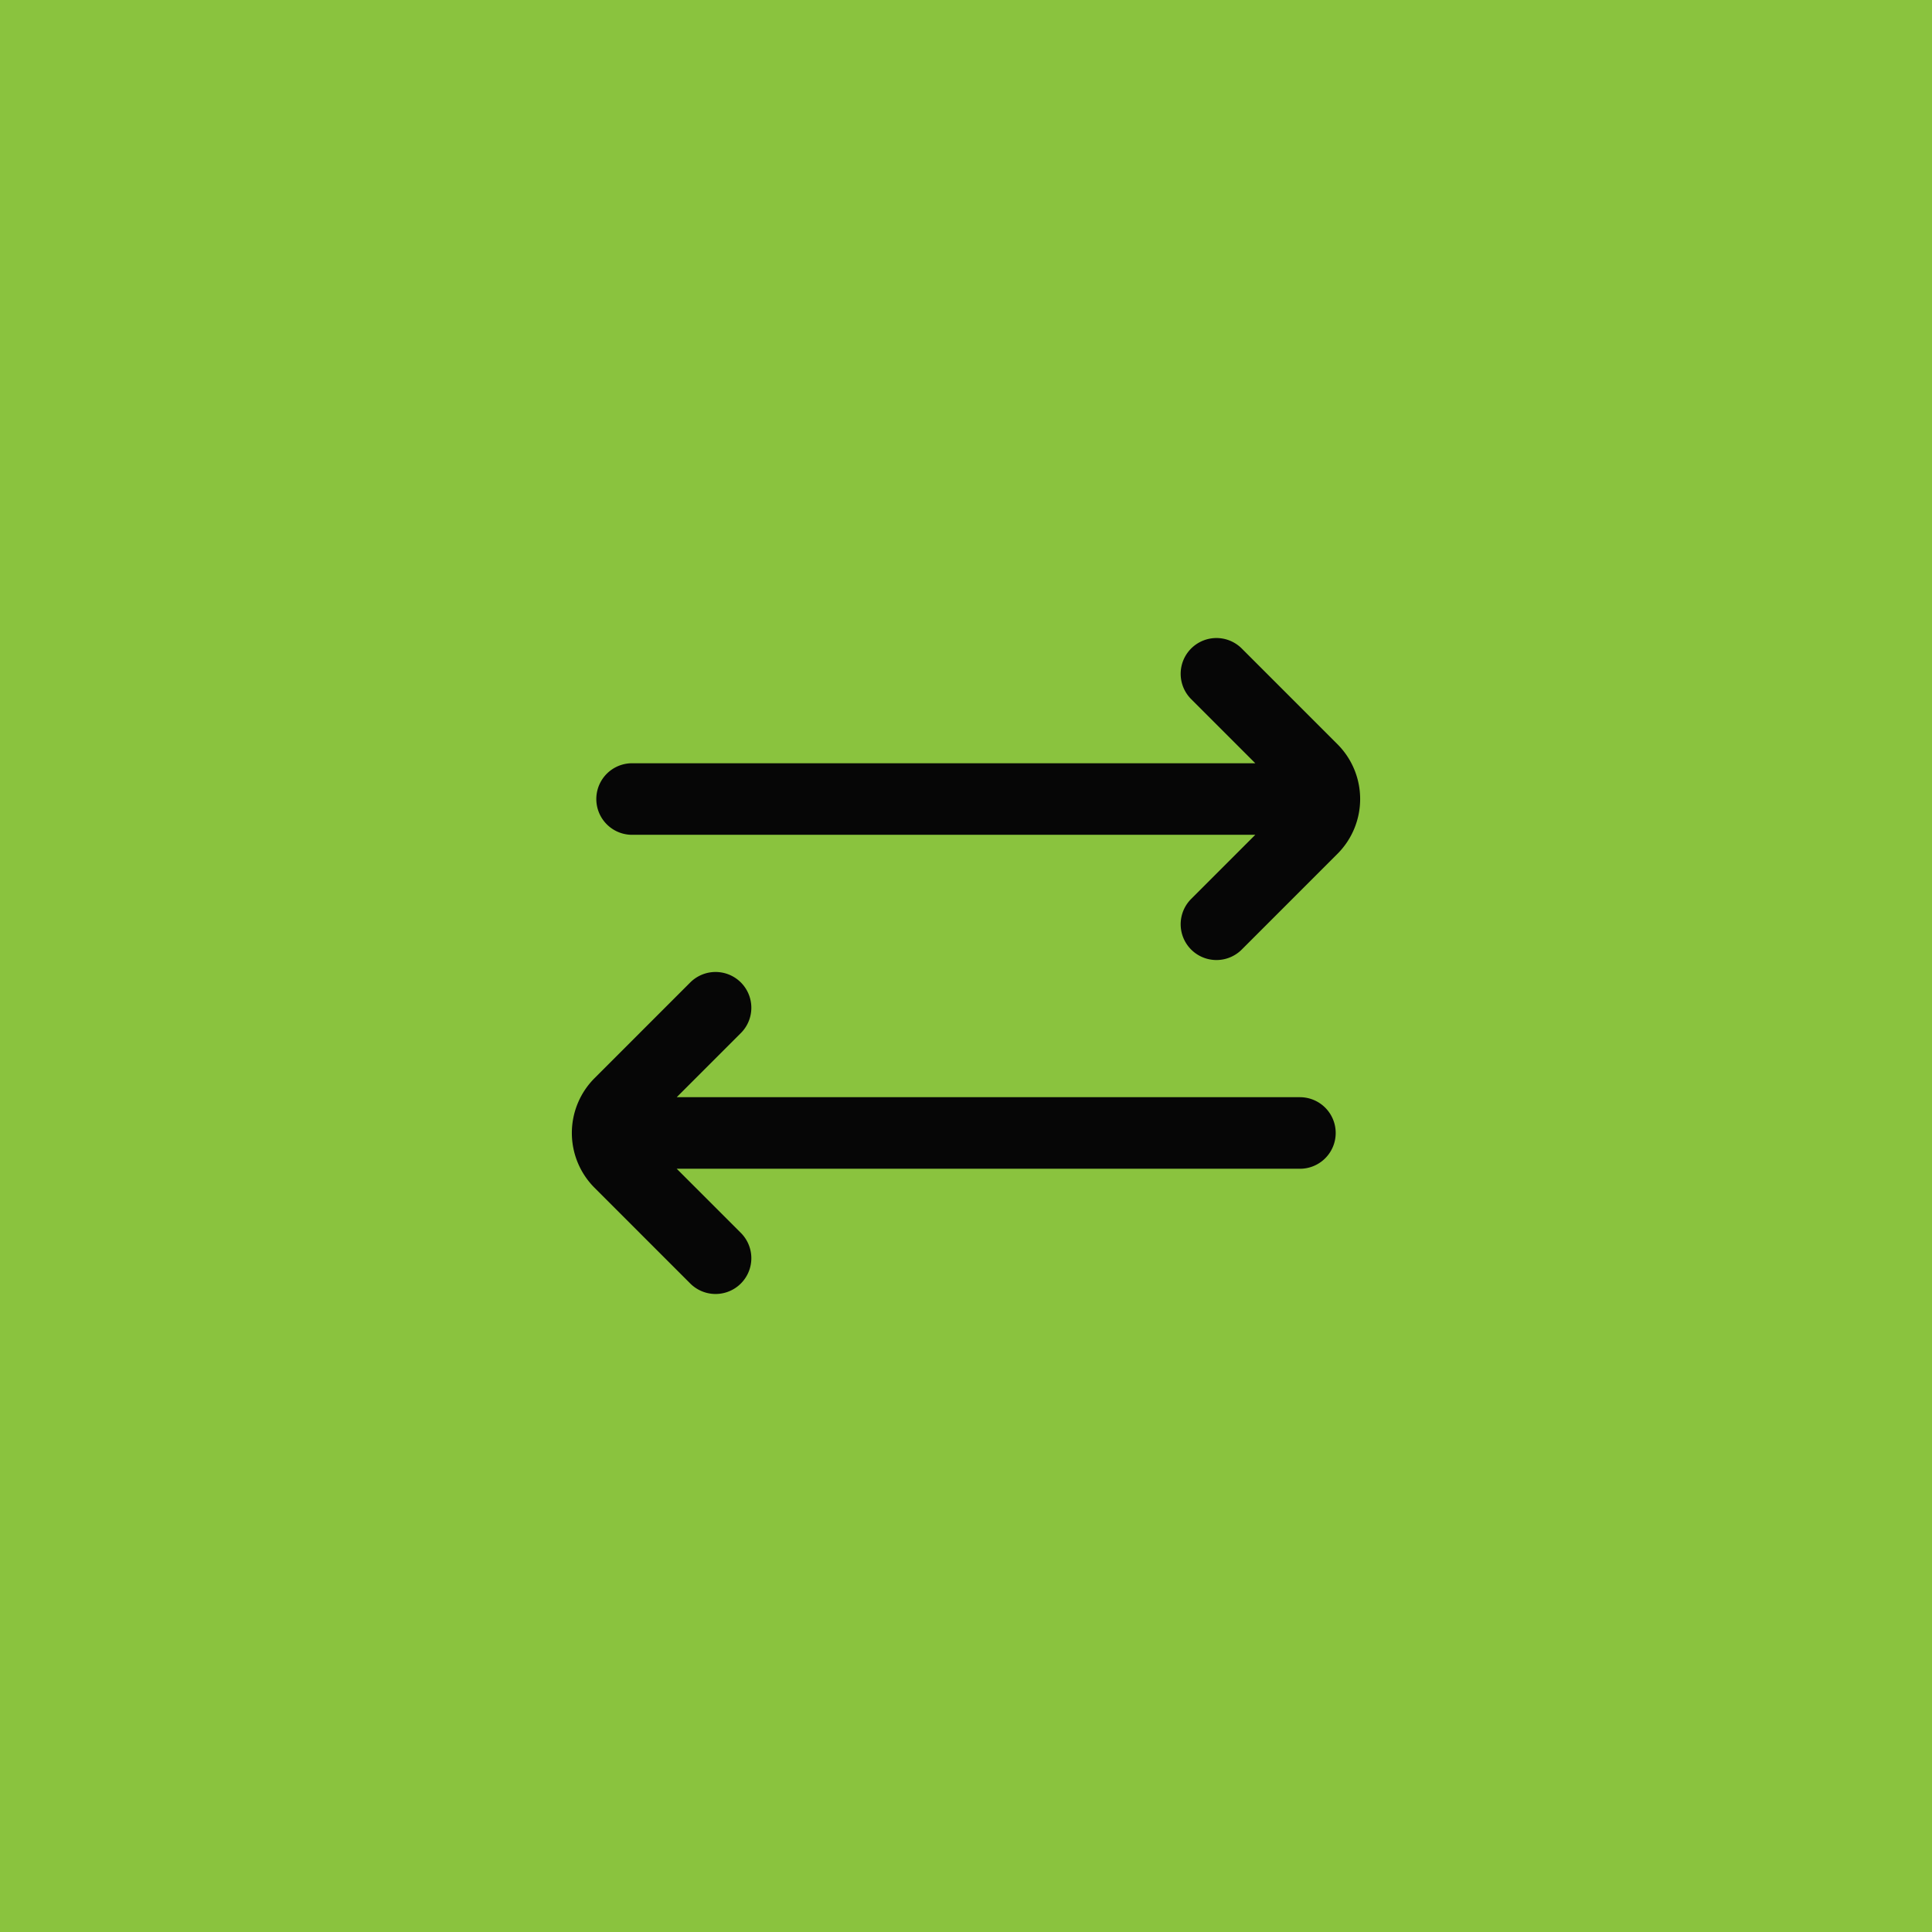 <?xml version="1.0" encoding="UTF-8"?>
<svg xmlns="http://www.w3.org/2000/svg" width="54" height="54" fill="none">
  <path fill="#8AC33E" d="M0 0h54v54H0z"></path>
  <path d="M17.667 22.333h17.5m1.166 9.334h-17.5M34 25.833l2.675-2.675a1.167 1.167 0 0 0 0-1.65L34 18.833M20 35.167l-2.675-2.675a1.167 1.167 0 0 1 0-1.65L20 28.167" stroke="#060606" stroke-width="2" stroke-linecap="round"></path>
</svg>
